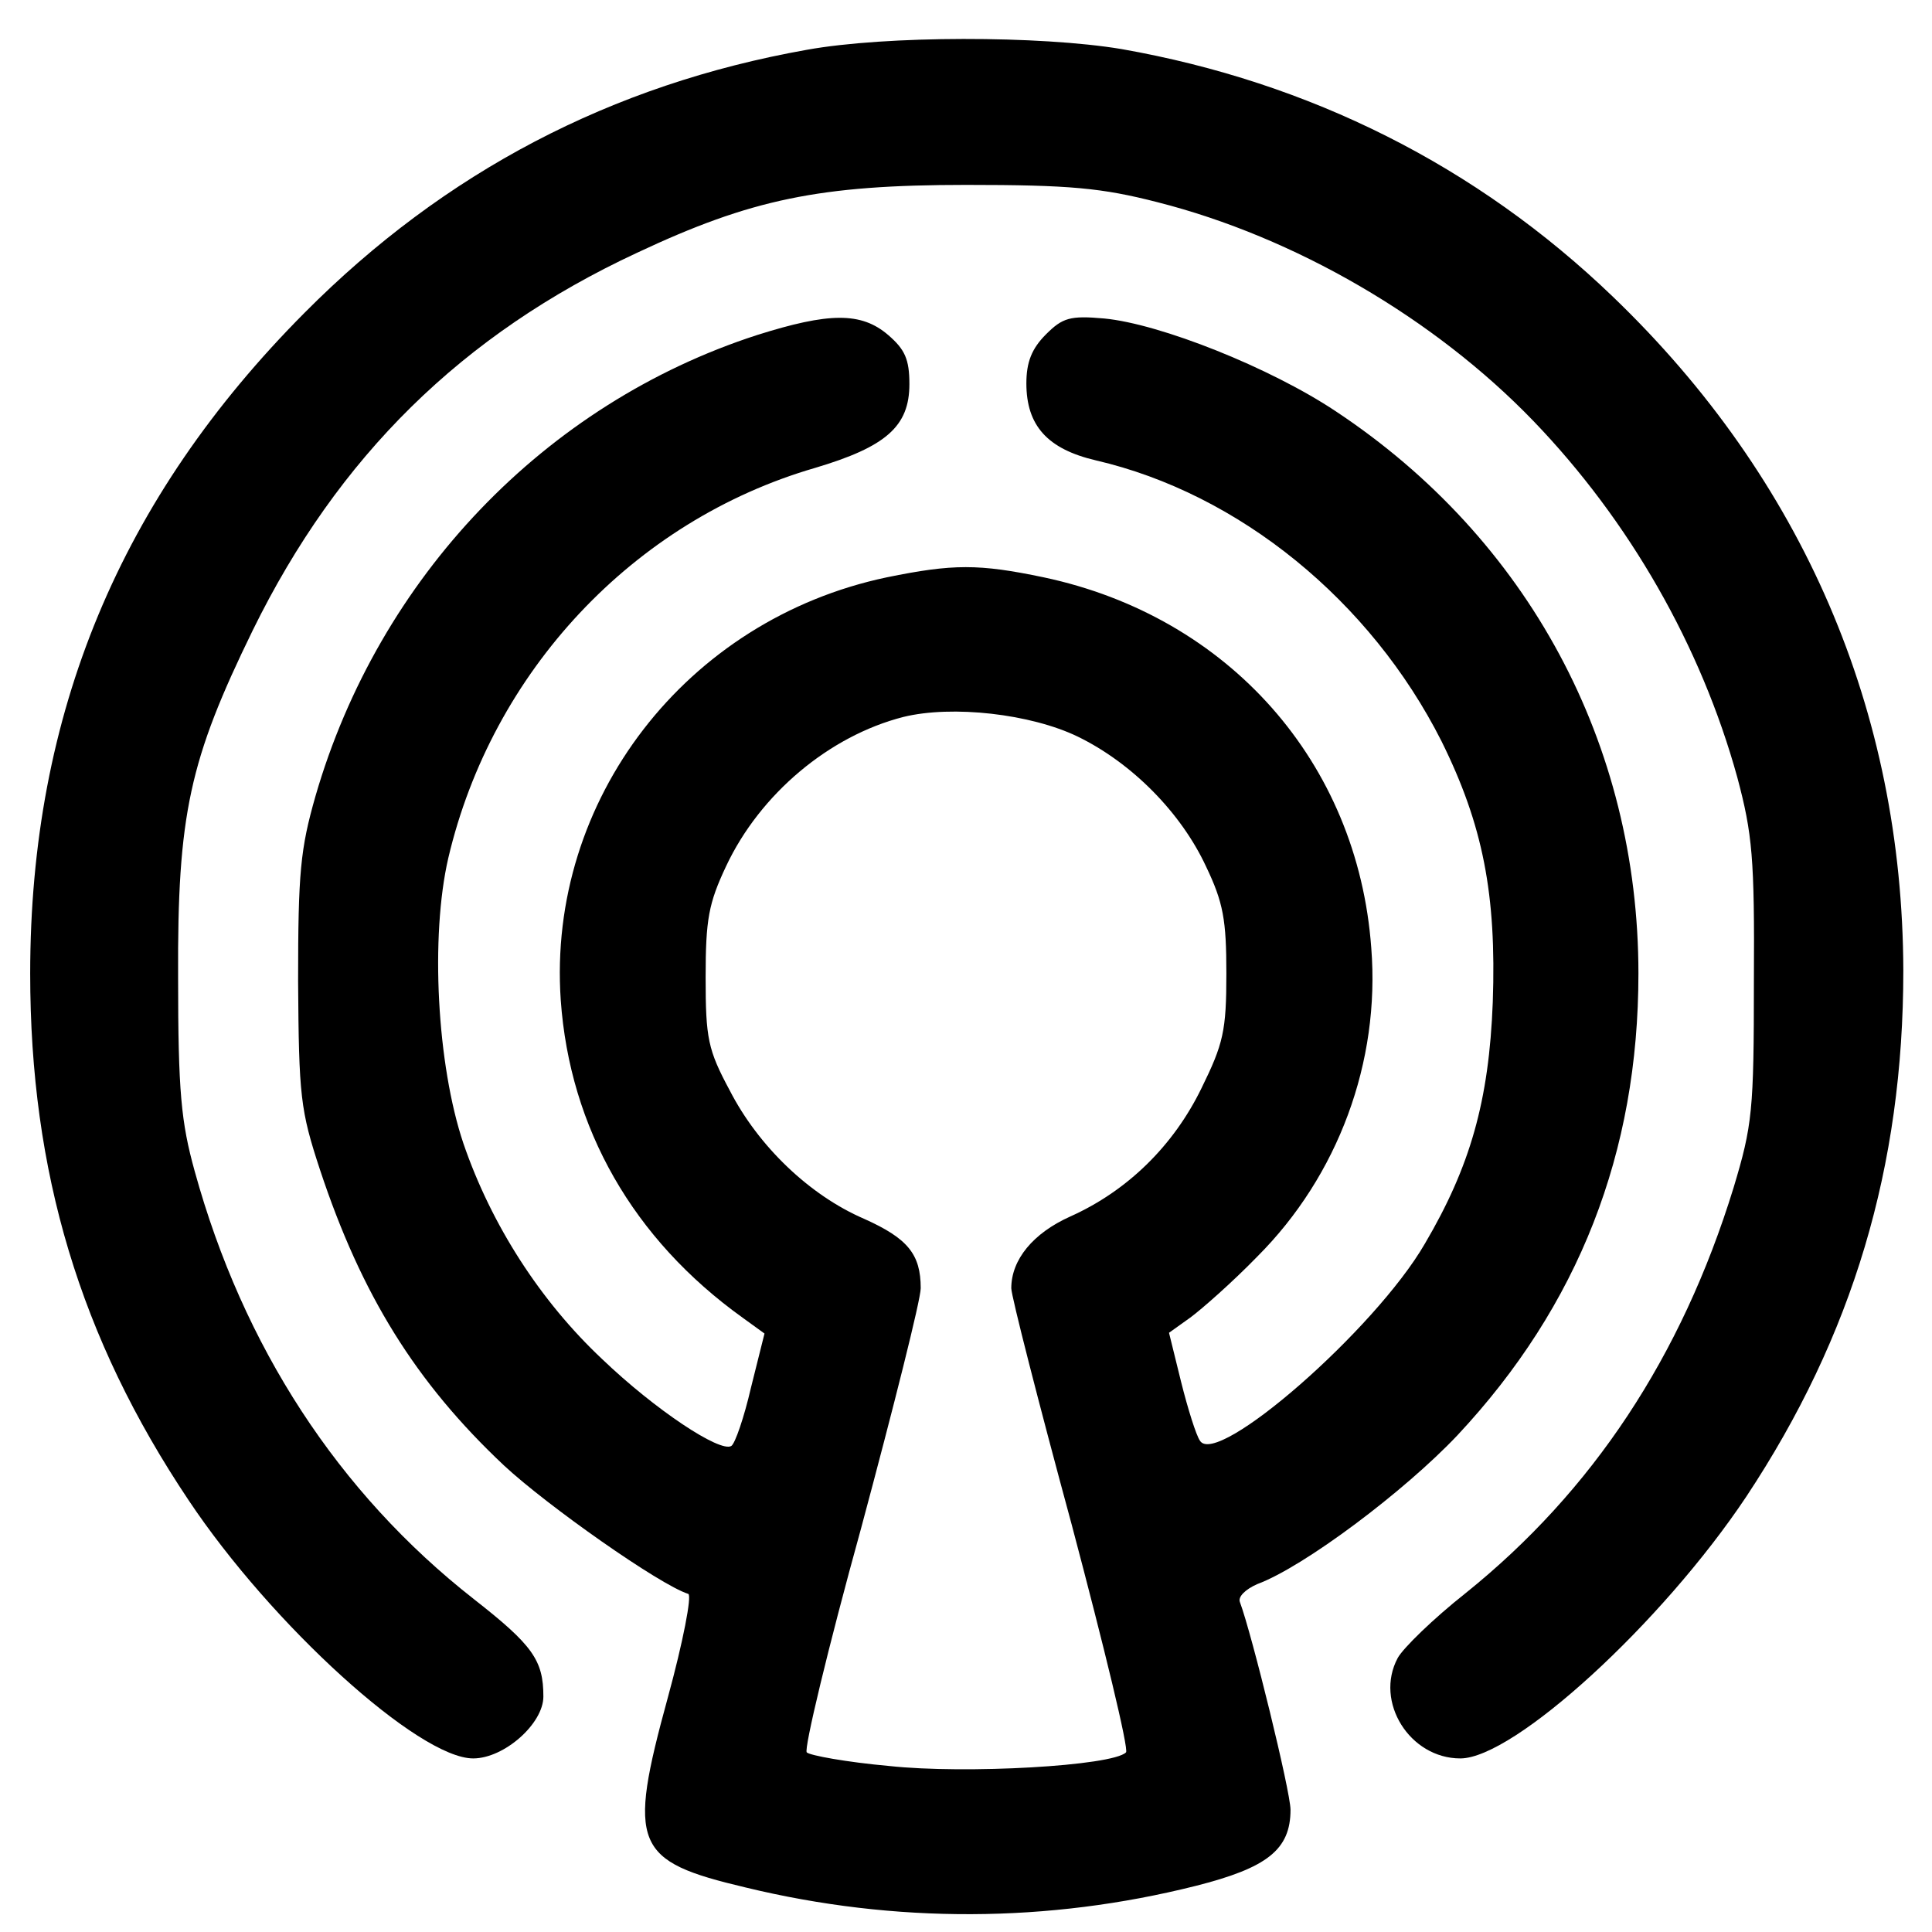 <?xml version="1.0" standalone="no"?>
<!DOCTYPE svg PUBLIC "-//W3C//DTD SVG 20010904//EN"
 "http://www.w3.org/TR/2001/REC-SVG-20010904/DTD/svg10.dtd">
<svg version="1.0" xmlns="http://www.w3.org/2000/svg"
 width="256pt" height="256pt" viewBox="0 0 256 256"
 preserveAspectRatio="xMidYMid meet">

<g transform="translate(0,256) scale(0.1,-0.1)"
fill="#000000" stroke="none">
<path d="M1069 2494 c-259 -46 -480 -162 -665 -348 -245 -246 -364 -532 -364
-876 0 -263 66 -483 210 -698 110 -165 305 -342 377 -342 41 0 93 46 93 82 0
48 -14 68 -92 129 -180 141 -306 335 -370 567 -18 65 -22 105 -22 257 -1 216
15 288 99 460 113 230 277 392 509 500 151 71 242 90 436 90 138 0 180 -4 254
-23 181 -46 366 -153 498 -290 127 -132 222 -298 270 -472 20 -75 23 -107 22
-270 0 -172 -2 -191 -27 -274 -69 -224 -187 -402 -355 -537 -43 -34 -83 -73
-90 -86 -31 -58 16 -133 83 -133 71 0 267 179 379 347 141 213 208 437 208
697 -1 344 -133 651 -385 893 -180 173 -401 284 -651 328 -108 18 -312 18
-417 -1z"/>
<path d="M1003 2116 c-281 -91 -501 -321 -585 -611 -20 -70 -23 -101 -23 -245
1 -153 3 -171 29 -250 55 -166 127 -282 244 -392 57 -53 206 -158 244 -170 5
-2 -7 -64 -27 -137 -54 -197 -45 -217 103 -252 198 -48 401 -47 596 2 95 24
126 48 126 101 0 24 -51 232 -67 275 -3 7 7 17 23 24 62 23 195 123 265 197
161 172 240 375 240 612 0 304 -146 576 -401 745 -87 58 -233 116 -307 123
-45 4 -55 1 -77 -21 -19 -19 -26 -37 -26 -65 0 -56 28 -87 92 -102 190 -44
364 -186 458 -372 55 -111 73 -203 68 -346 -5 -131 -30 -218 -90 -320 -66
-114 -276 -297 -298 -261 -5 7 -16 42 -25 78 l-16 65 28 20 c15 11 56 47 89
81 107 107 163 258 151 409 -18 246 -189 439 -434 491 -86 18 -120 18 -208 0
-266 -56 -450 -295 -432 -560 12 -170 96 -317 241 -421 l29 -21 -18 -72 c-9
-39 -21 -74 -26 -77 -15 -9 -101 48 -171 115 -82 77 -147 178 -184 286 -35
104 -44 274 -20 378 58 247 245 447 486 517 94 28 125 55 125 111 0 33 -6 46
-28 65 -36 31 -79 30 -174 0z m425 -532 c72 -35 137 -101 170 -172 23 -48 27
-71 27 -142 0 -76 -4 -93 -33 -152 -37 -76 -98 -136 -174 -170 -49 -22 -78
-57 -78 -95 0 -10 36 -151 80 -313 43 -162 76 -298 72 -302 -18 -18 -213 -29
-314 -18 -56 5 -105 14 -109 18 -4 4 28 138 72 297 43 160 79 303 79 318 0 45
-17 66 -75 92 -72 31 -140 96 -178 170 -29 54 -32 69 -32 150 0 77 4 98 27
147 45 96 137 173 235 198 65 16 169 4 231 -26z"/>
</g>
</svg>
